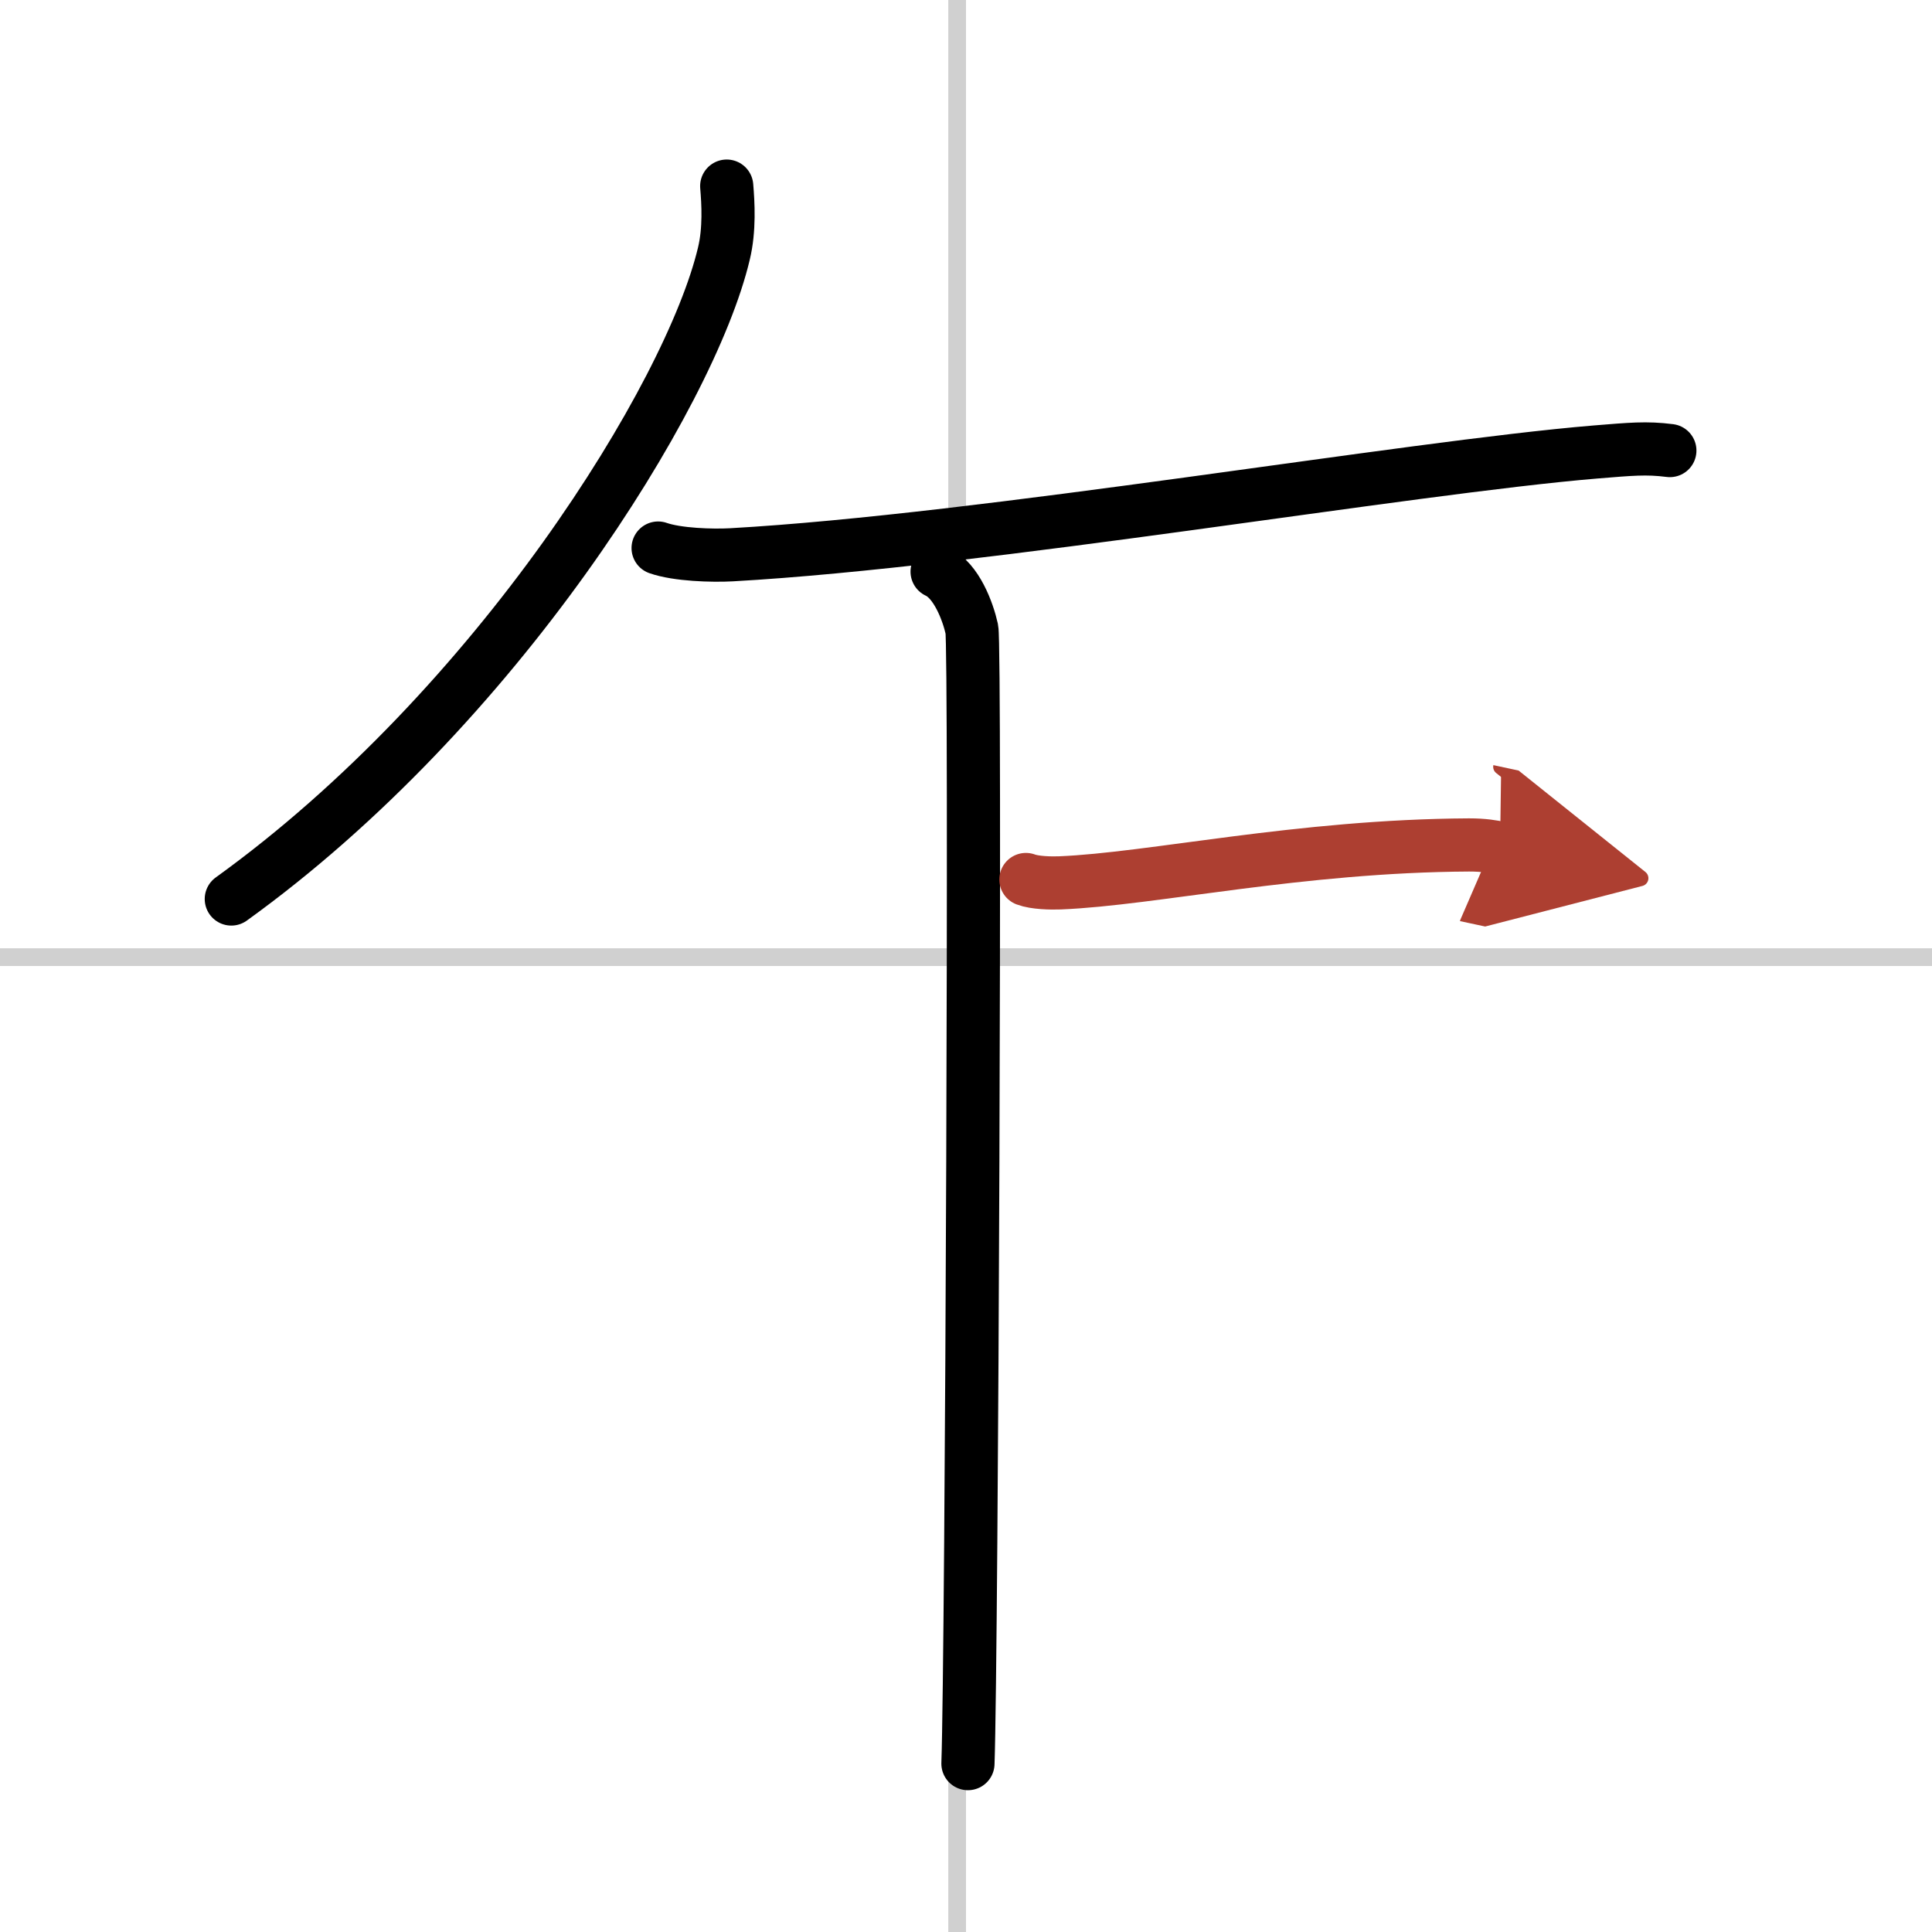 <svg width="400" height="400" viewBox="0 0 109 109" xmlns="http://www.w3.org/2000/svg"><defs><marker id="a" markerWidth="4" orient="auto" refX="1" refY="5" viewBox="0 0 10 10"><polyline points="0 0 10 5 0 10 1 5" fill="#ad3f31" stroke="#ad3f31"/></marker></defs><g fill="none" stroke="#000" stroke-linecap="round" stroke-linejoin="round" stroke-width="3"><rect width="100%" height="100%" fill="#fff" stroke="#fff"/><line x1="54" x2="54" y2="109" stroke="#d0d0d0" stroke-width="1"/><line x2="109" y1="54" y2="54" stroke="#d0d0d0" stroke-width="1"/><path d="m41 10.5c0.08 0.95 0.17 2.45-0.16 3.81-1.9 8.02-12.83 25.63-27.79 36.41"/><path d="m37.13 30.92c1.08 0.38 3.05 0.44 4.14 0.38 14.23-0.8 38.16-4.92 48.75-5.8 1.98-0.16 2.86-0.25 4.19-0.08"/><path d="m52.87 32.25c1.09 0.5 1.74 2.25 1.96 3.25s0 57.75-0.22 64"/><path d="m57.88 49.62c0.5 0.19 1.41 0.21 1.92 0.19 5.2-0.21 13.51-2.09 23.08-2.14 0.83 0 1.33 0.09 1.75 0.18" marker-end="url(#a)" stroke="#ad3f31"/></g></svg>
